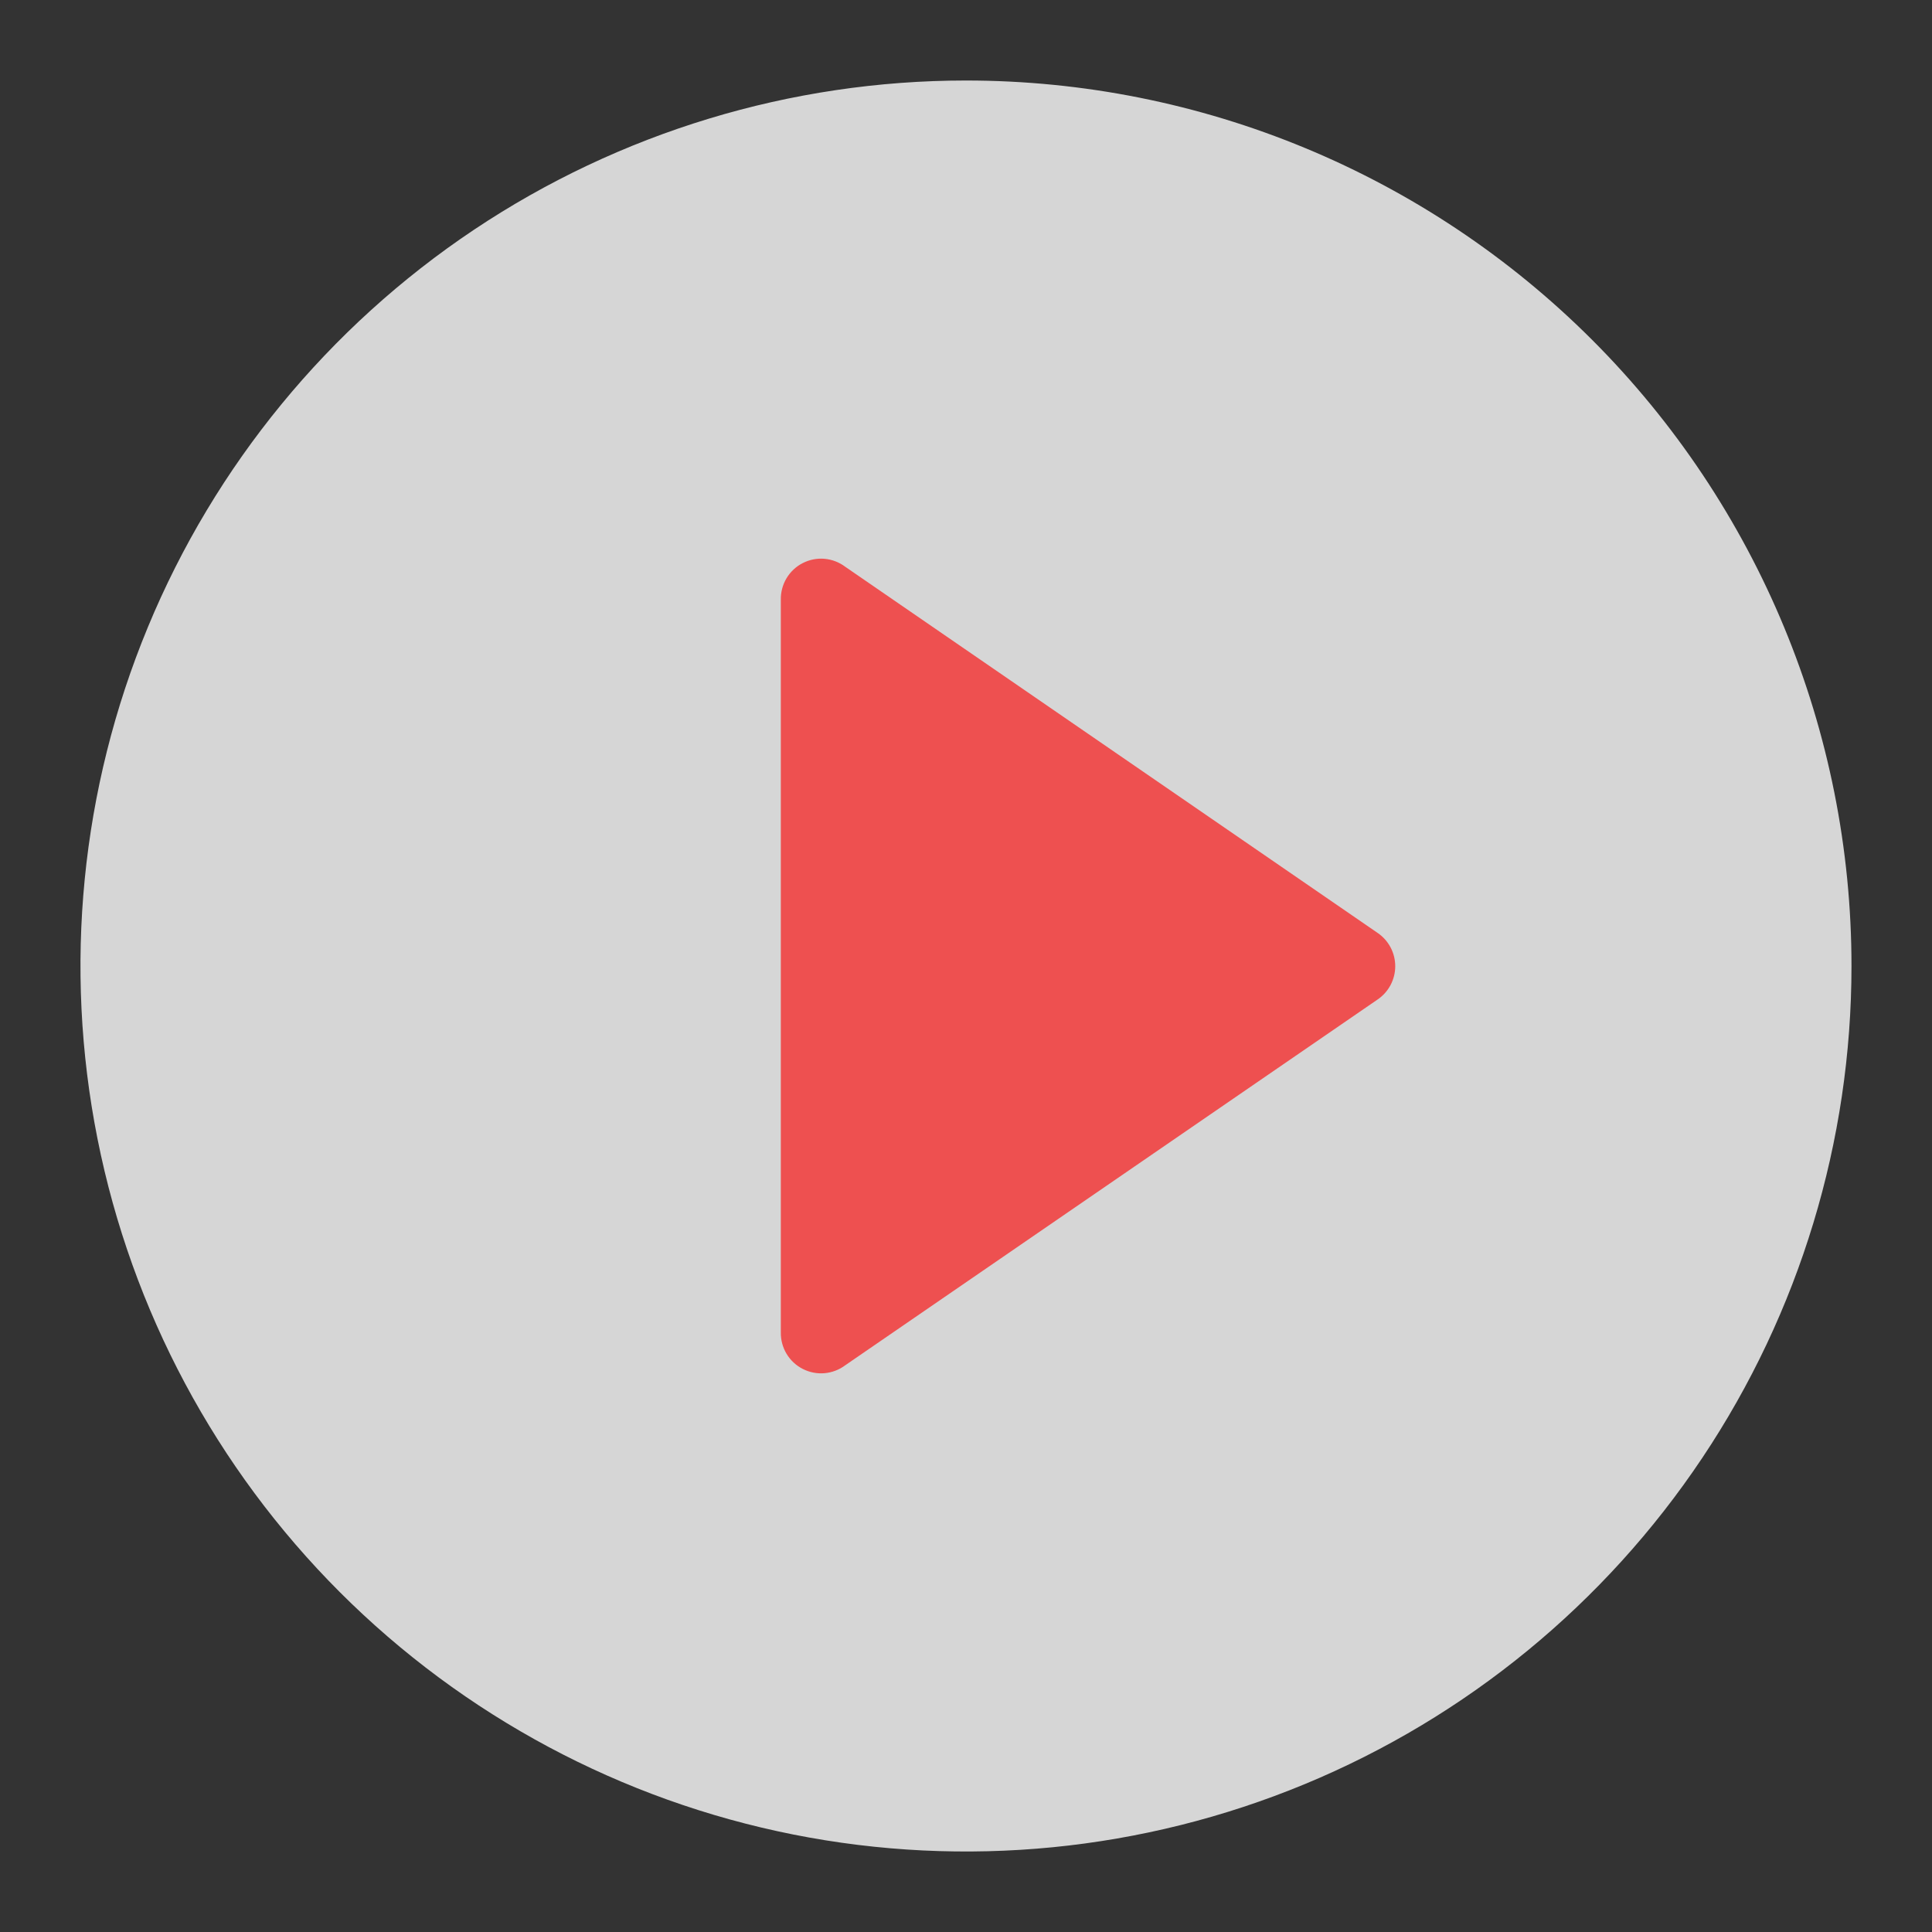 <svg width="52" height="52" viewBox="0 0 52 52" fill="none" xmlns="http://www.w3.org/2000/svg">
<rect x="0" y="0" width="52" height="52" fill="#333333" stroke="none"/>
<path opacity="0.8" d="M25.999 2.167C21.286 2.167 16.678 3.565 12.758 6.183C8.839 8.802 5.784 12.524 3.98 16.88C2.176 21.234 1.704 26.026 2.624 30.65C3.544 35.273 5.814 39.52 9.147 42.853C12.48 46.186 16.727 48.456 21.35 49.376C25.973 50.295 30.765 49.823 35.12 48.019C39.475 46.215 43.197 43.16 45.816 39.241C48.435 35.322 49.833 30.714 49.833 26C49.833 19.679 47.322 13.617 42.852 9.147C38.383 4.678 32.32 2.167 25.999 2.167Z" fill="white"/>
<path d="M21.016 35.858V16.142C21.012 15.939 21.065 15.739 21.169 15.564C21.273 15.39 21.424 15.248 21.605 15.156C21.786 15.063 21.989 15.023 22.191 15.04C22.393 15.058 22.587 15.132 22.749 15.254L37.082 25.112C37.227 25.211 37.346 25.345 37.428 25.5C37.51 25.656 37.553 25.829 37.553 26.006C37.553 26.182 37.51 26.355 37.428 26.511C37.346 26.666 37.227 26.8 37.082 26.899L22.749 36.747C22.587 36.869 22.393 36.942 22.191 36.96C21.989 36.977 21.786 36.937 21.605 36.844C21.424 36.752 21.273 36.61 21.169 36.436C21.065 36.262 21.012 36.062 21.016 35.858Z" fill="#EE5050"/>
</svg>
